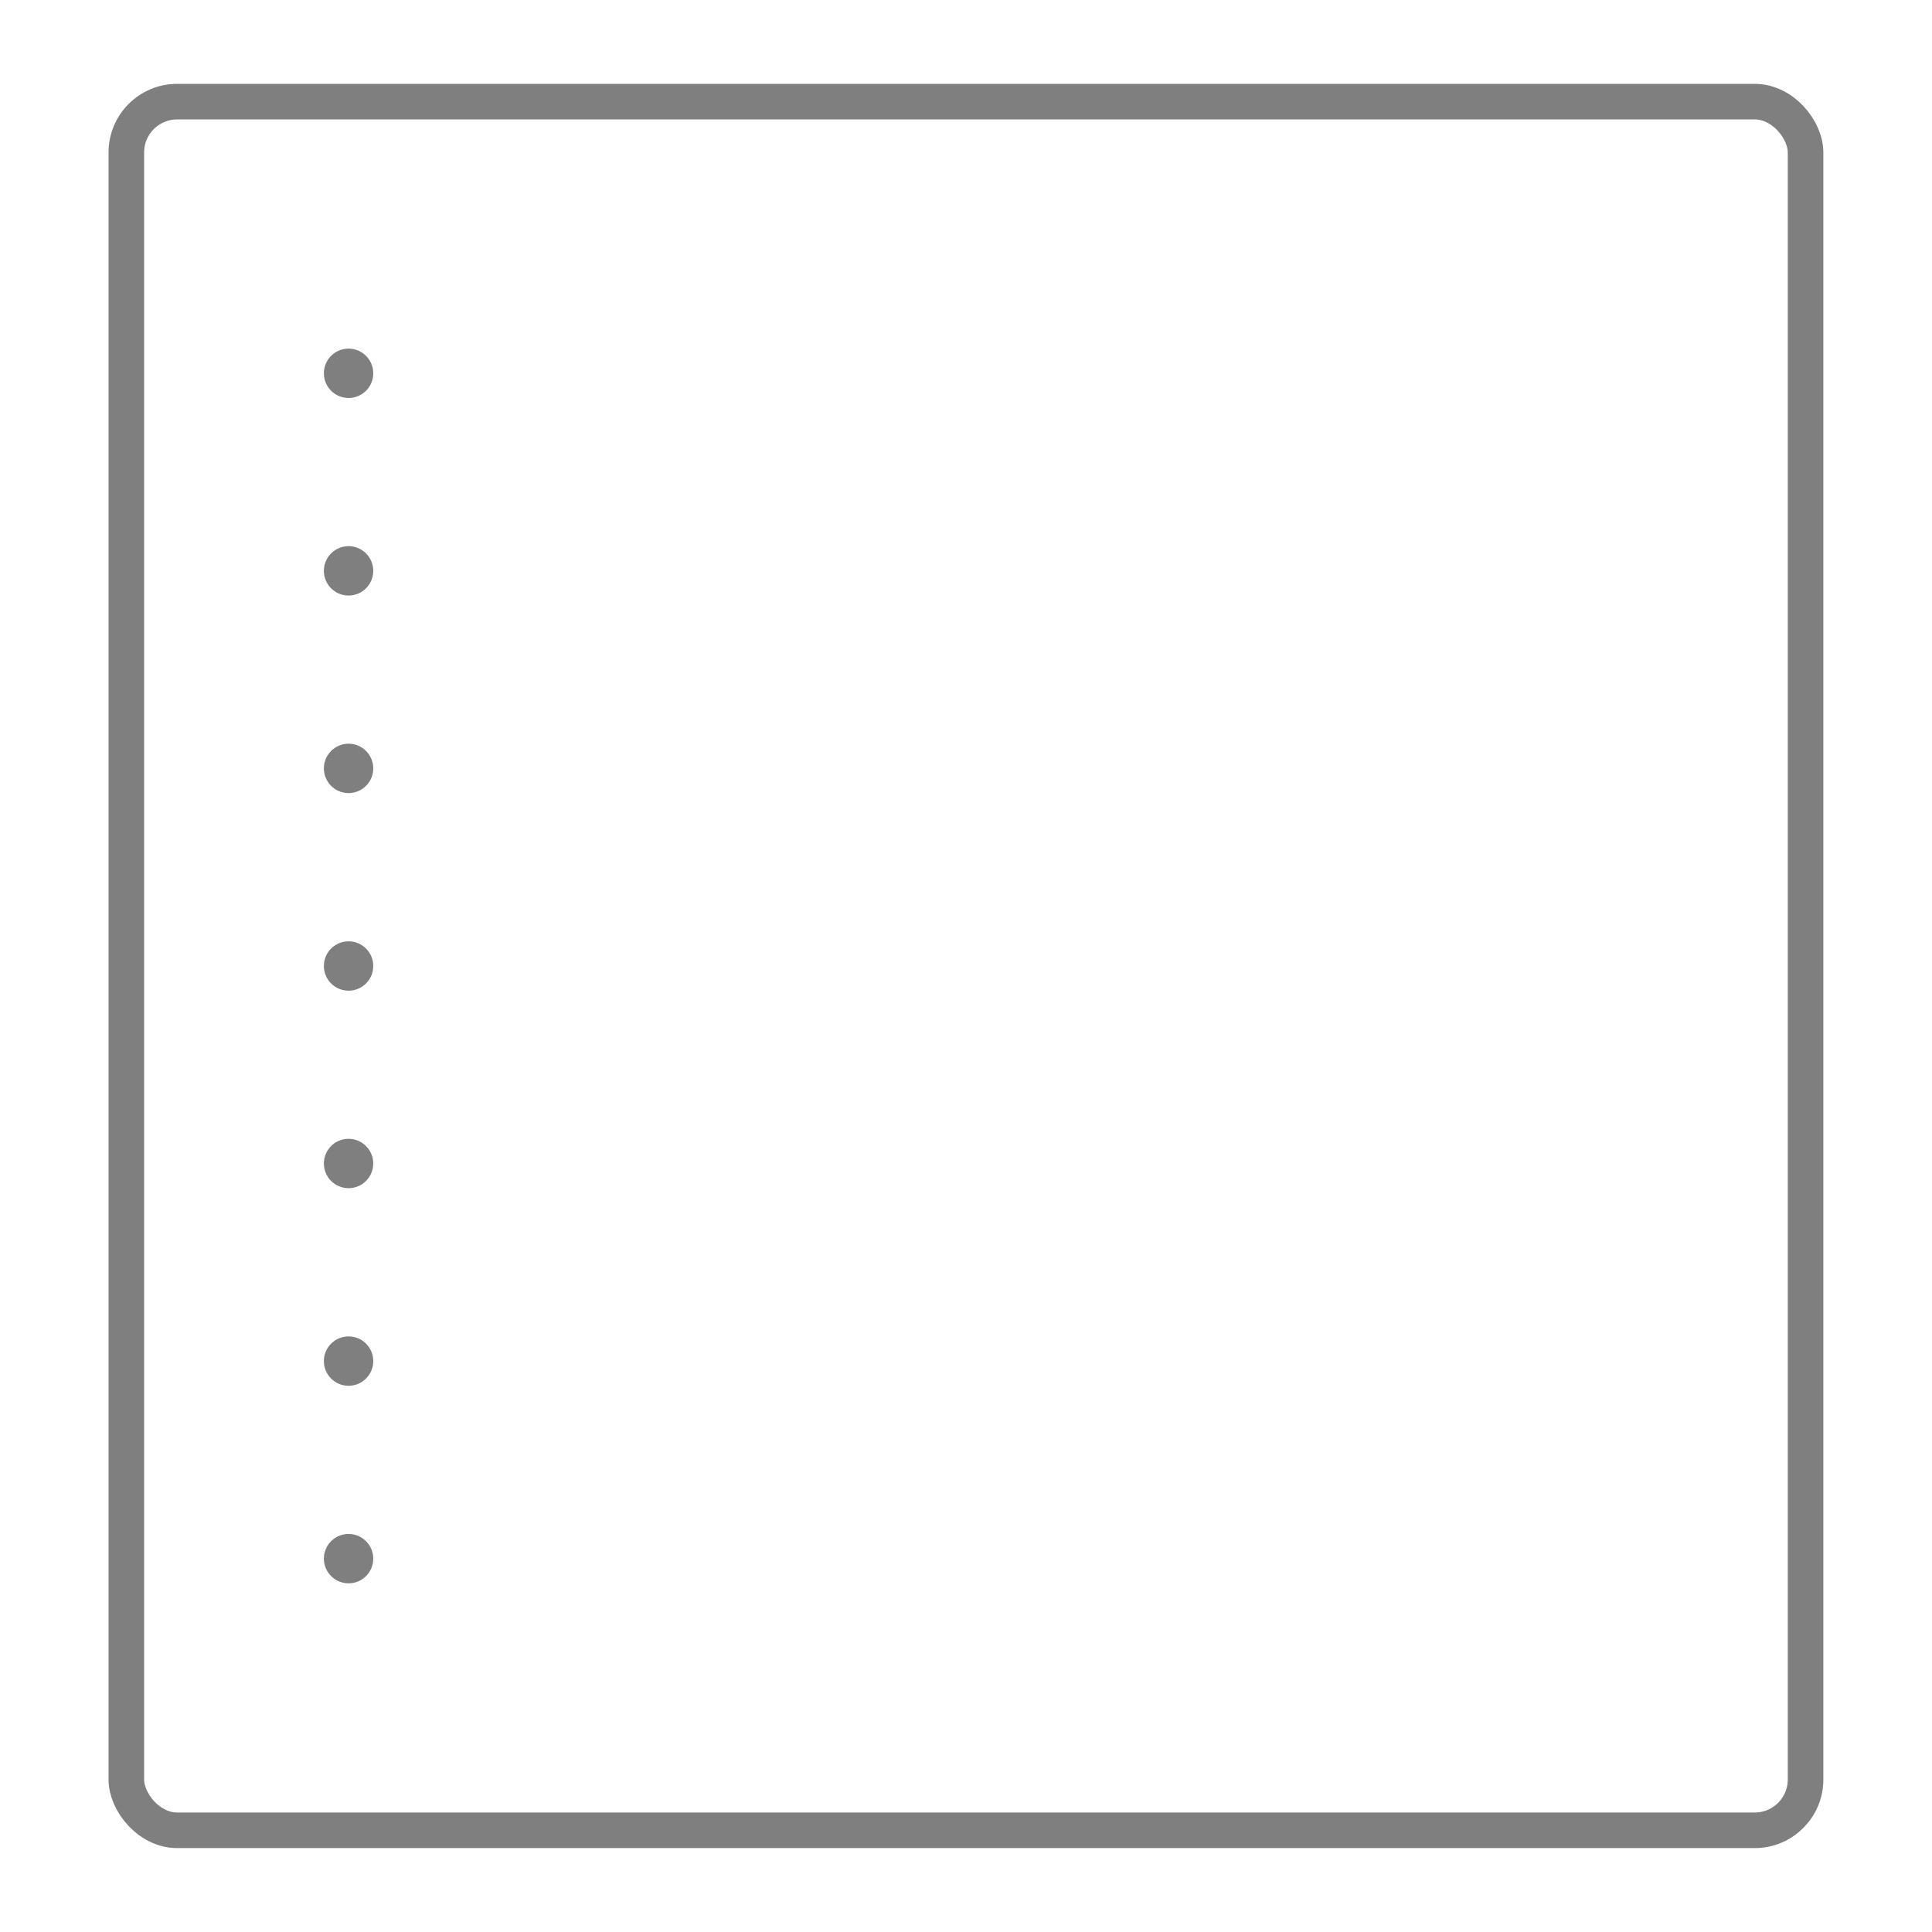 <?xml version="1.0" encoding="UTF-8"?>
<svg xmlns="http://www.w3.org/2000/svg" xmlns:xlink="http://www.w3.org/1999/xlink" width="36" height="36" viewBox="0 0 36 36" fill="none">
  <g opacity="0.5">
    <rect width="36" height="36" transform="translate(0 -0.001)" fill="white"></rect>
    <rect x="2.354" y="1.894" width="31.29" height="32.211" rx="0.947" stroke="black" stroke-width="0.663"></rect>
    <g id="Repeat group 1_inner" data-figma-trr="l6u5-0f">
      <circle cx="6.495" cy="6.956" r="0.46" fill="black"></circle>
    </g>
    <use xlink:href="#Repeat%20group%201_inner" transform="translate(4.601)"></use>
    <use xlink:href="#Repeat%20group%201_inner" transform="translate(9.203)"></use>
    <use xlink:href="#Repeat%20group%201_inner" transform="translate(13.805)"></use>
    <use xlink:href="#Repeat%20group%201_inner" transform="translate(18.406)"></use>
    <use xlink:href="#Repeat%20group%201_inner" transform="translate(23.008)"></use>
    <g id="Repeat group 2_inner" data-figma-trr="l6u5-0f">
      <circle cx="6.495" cy="10.637" r="0.46" fill="black"></circle>
    </g>
    <use xlink:href="#Repeat%20group%202_inner" transform="translate(4.601)"></use>
    <use xlink:href="#Repeat%20group%202_inner" transform="translate(9.203)"></use>
    <use xlink:href="#Repeat%20group%202_inner" transform="translate(13.805)"></use>
    <use xlink:href="#Repeat%20group%202_inner" transform="translate(18.406)"></use>
    <use xlink:href="#Repeat%20group%202_inner" transform="translate(23.008)"></use>
    <g id="Repeat group 3_inner" data-figma-trr="l6u5-0f">
      <circle cx="6.495" cy="14.318" r="0.46" fill="black"></circle>
    </g>
    <use xlink:href="#Repeat%20group%203_inner" transform="translate(4.601)"></use>
    <use xlink:href="#Repeat%20group%203_inner" transform="translate(9.203)"></use>
    <use xlink:href="#Repeat%20group%203_inner" transform="translate(13.805)"></use>
    <use xlink:href="#Repeat%20group%203_inner" transform="translate(18.406)"></use>
    <use xlink:href="#Repeat%20group%203_inner" transform="translate(23.008)"></use>
    <g id="Repeat group 4_inner" data-figma-trr="l6u5-0f">
      <circle cx="6.495" cy="18" r="0.46" fill="black"></circle>
    </g>
    <use xlink:href="#Repeat%20group%204_inner" transform="translate(4.601)"></use>
    <use xlink:href="#Repeat%20group%204_inner" transform="translate(9.203)"></use>
    <use xlink:href="#Repeat%20group%204_inner" transform="translate(13.805)"></use>
    <use xlink:href="#Repeat%20group%204_inner" transform="translate(18.406)"></use>
    <use xlink:href="#Repeat%20group%204_inner" transform="translate(23.008)"></use>
    <g id="Repeat group 5_inner" data-figma-trr="l6u5-0f">
      <circle cx="6.495" cy="21.68" r="0.46" fill="black"></circle>
    </g>
    <use xlink:href="#Repeat%20group%205_inner" transform="translate(4.601)"></use>
    <use xlink:href="#Repeat%20group%205_inner" transform="translate(9.203)"></use>
    <use xlink:href="#Repeat%20group%205_inner" transform="translate(13.805)"></use>
    <use xlink:href="#Repeat%20group%205_inner" transform="translate(18.406)"></use>
    <use xlink:href="#Repeat%20group%205_inner" transform="translate(23.008)"></use>
    <g id="Repeat group 6_inner" data-figma-trr="l6u5-0f">
      <circle cx="6.495" cy="25.362" r="0.46" fill="black"></circle>
    </g>
    <use xlink:href="#Repeat%20group%206_inner" transform="translate(4.601)"></use>
    <use xlink:href="#Repeat%20group%206_inner" transform="translate(9.203)"></use>
    <use xlink:href="#Repeat%20group%206_inner" transform="translate(13.805)"></use>
    <use xlink:href="#Repeat%20group%206_inner" transform="translate(18.406)"></use>
    <use xlink:href="#Repeat%20group%206_inner" transform="translate(23.008)"></use>
    <g id="Repeat group 7_inner" data-figma-trr="l6u5-0f">
      <circle cx="6.495" cy="29.043" r="0.46" fill="black"></circle>
    </g>
    <use xlink:href="#Repeat%20group%207_inner" transform="translate(4.601)"></use>
    <use xlink:href="#Repeat%20group%207_inner" transform="translate(9.203)"></use>
    <use xlink:href="#Repeat%20group%207_inner" transform="translate(13.805)"></use>
    <use xlink:href="#Repeat%20group%207_inner" transform="translate(18.406)"></use>
    <use xlink:href="#Repeat%20group%207_inner" transform="translate(23.008)"></use>
  </g>
</svg>
